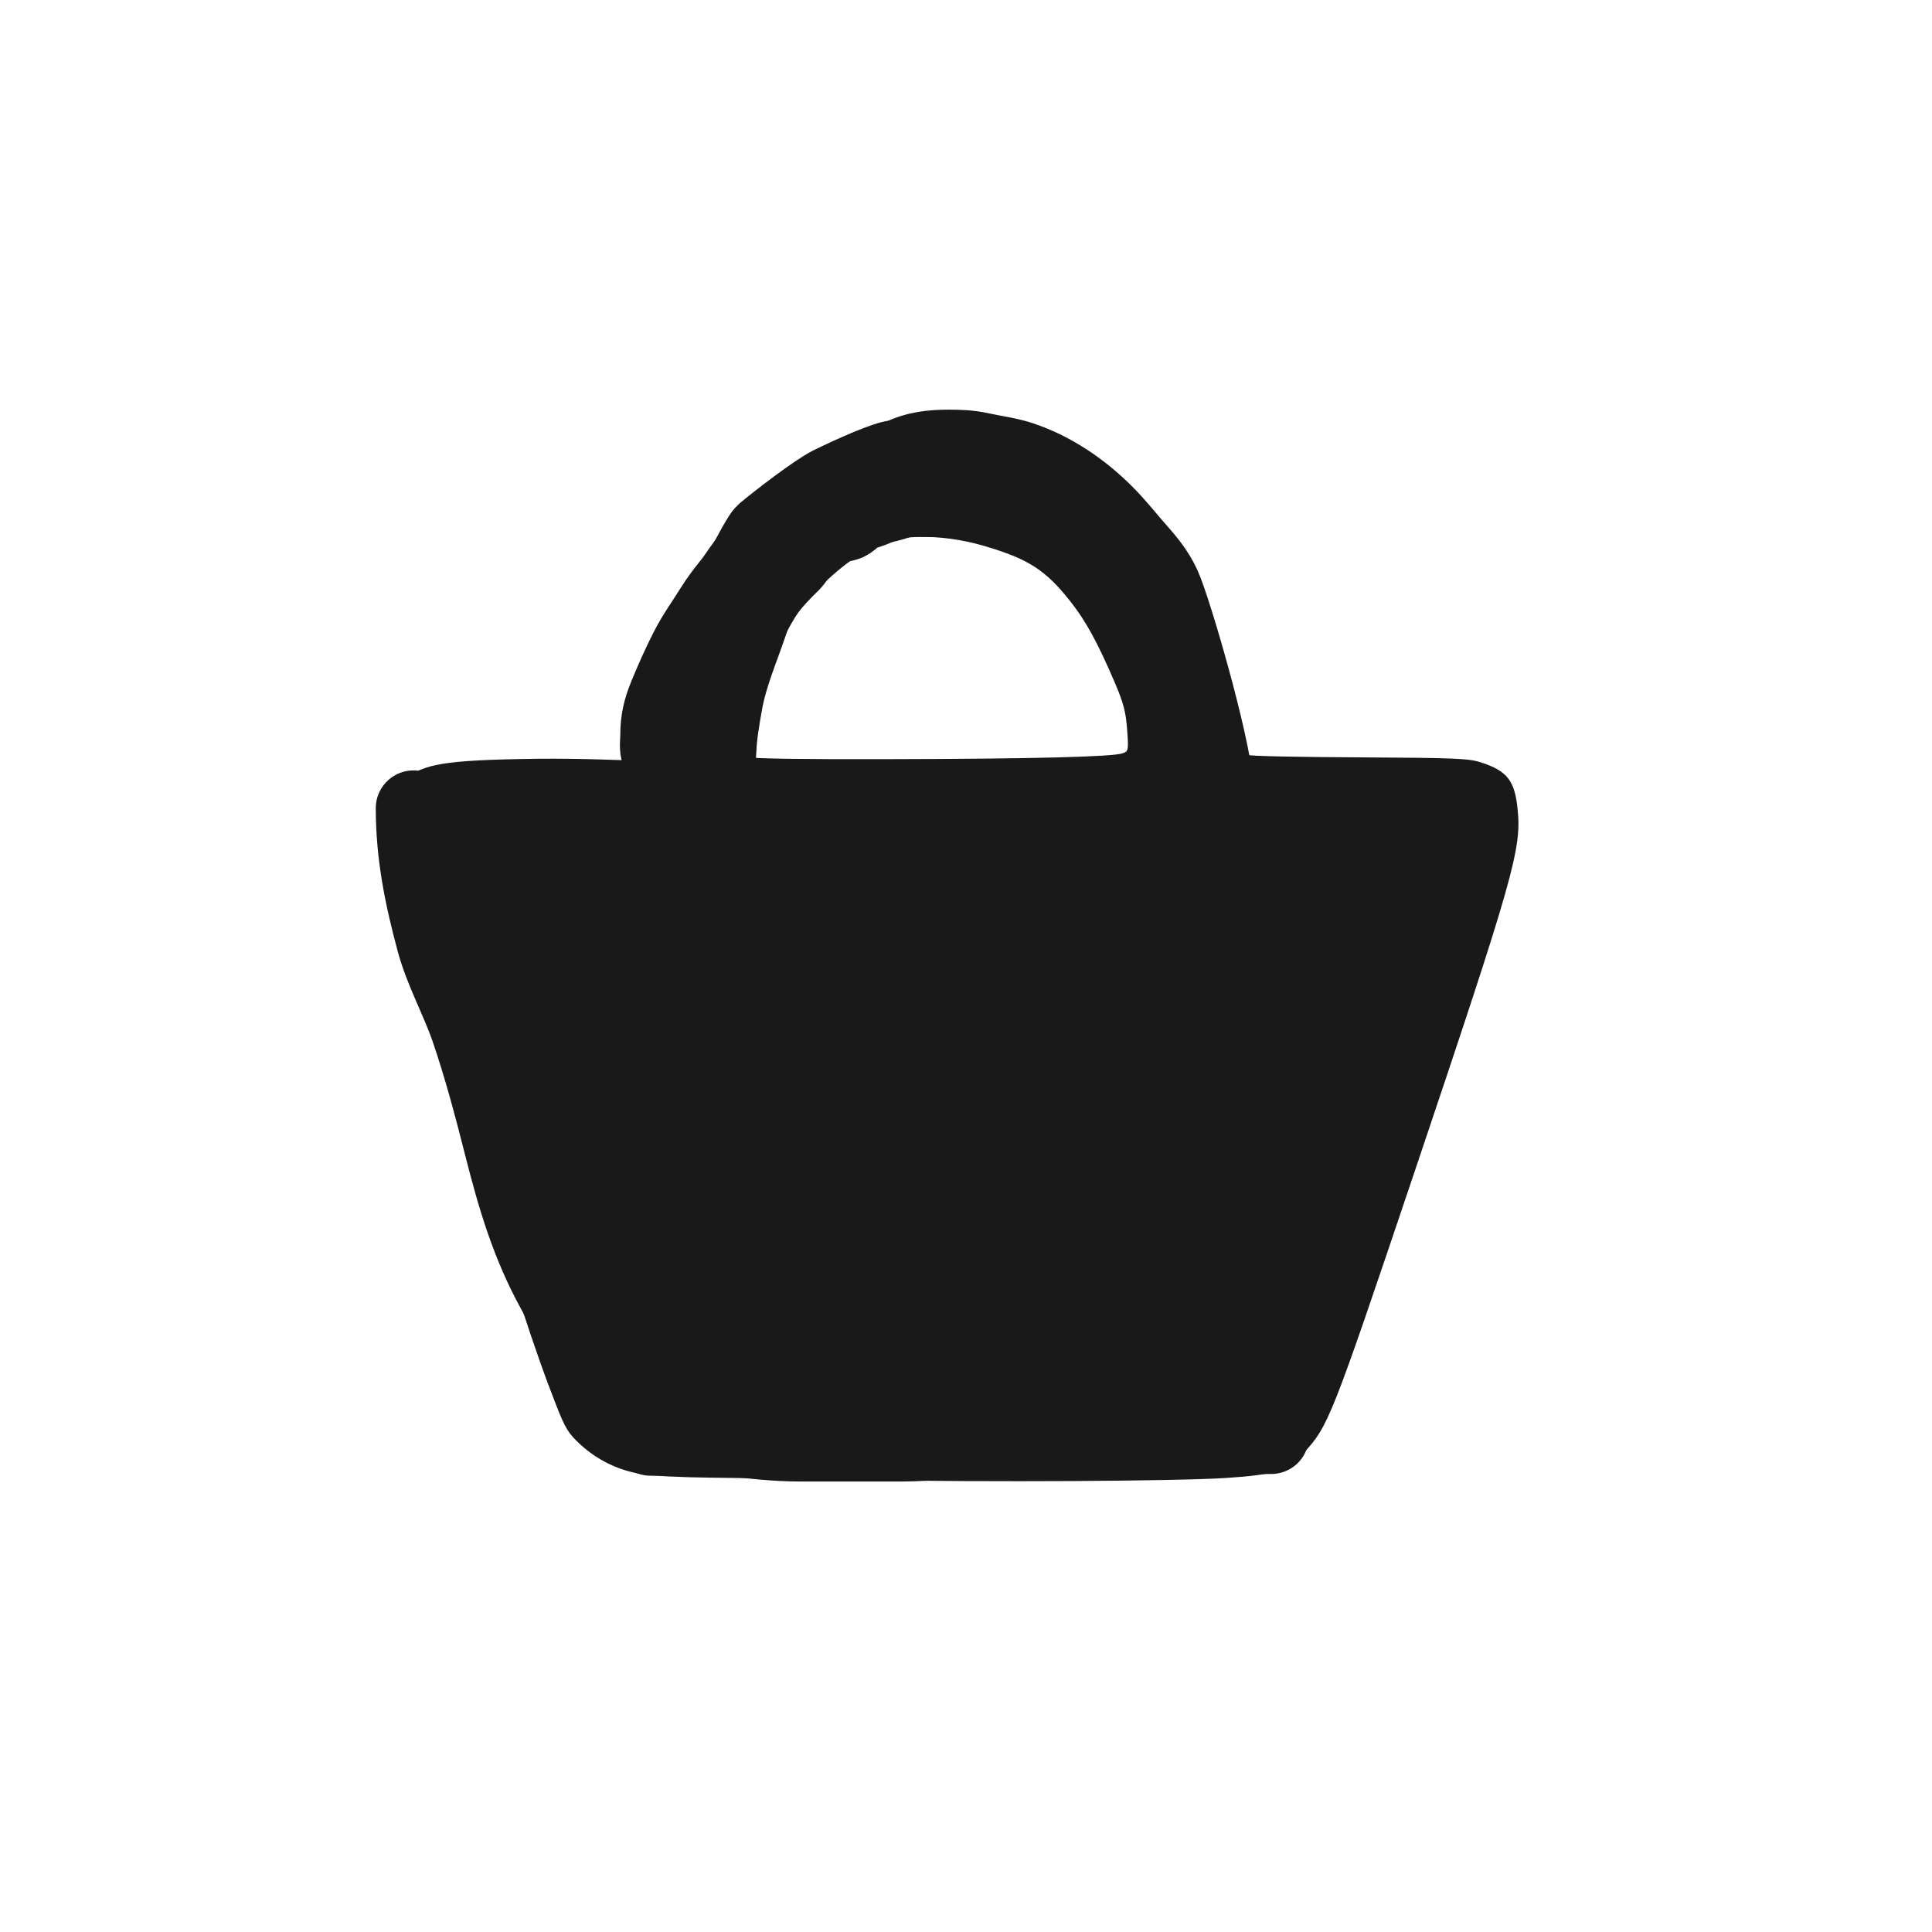 <?xml version="1.0" encoding="UTF-8"?> <svg xmlns="http://www.w3.org/2000/svg" width="30" height="30" viewBox="0 0 30 30" fill="none"><path d="M13.683 6.556C13.403 6.628 12.787 6.9 12.503 7.081C11.943 7.436 11.328 8.04 10.949 8.608C10.487 9.295 10.124 10.198 9.994 10.983C9.864 11.768 9.86 11.784 9.769 11.804C9.722 11.812 9.113 11.774 8.344 11.782C6.817 11.802 6.629 11.871 6.274 12.088C6.033 12.238 5.982 12.392 6.005 12.889C6.021 13.275 6.112 13.619 6.782 15.907C6.913 16.341 7.193 17.3 7.41 18.037C7.978 19.971 8.29 20.933 8.637 21.821C8.779 22.184 8.826 22.259 9.015 22.433C9.28 22.673 9.592 22.827 9.958 22.89C10.108 22.918 10.598 22.941 11.043 22.945C11.489 22.949 12.527 22.965 13.351 22.981C15.364 23.016 18.252 23.001 19.052 22.949C19.806 22.898 19.987 22.839 20.236 22.57C20.631 22.14 20.662 22.062 21.972 18.175C23.499 13.638 23.629 13.181 23.566 12.573C23.522 12.123 23.408 11.973 22.998 11.839C22.804 11.776 22.595 11.768 21.092 11.76C20.161 11.756 19.388 11.741 19.368 11.721C19.348 11.701 19.297 11.453 19.25 11.172C19.116 10.32 18.709 9.267 18.271 8.624C17.727 7.819 16.969 7.164 16.224 6.852C15.596 6.588 15.308 6.529 14.575 6.513C14.081 6.501 13.845 6.513 13.683 6.556ZM15.285 8.478C15.967 8.679 16.232 8.849 16.614 9.33C16.859 9.638 17.044 9.977 17.316 10.612C17.447 10.92 17.482 11.058 17.502 11.33C17.526 11.654 17.522 11.666 17.431 11.697C17.285 11.752 16.034 11.784 13.754 11.788C12.547 11.792 11.655 11.78 11.631 11.756C11.611 11.737 11.627 11.536 11.675 11.259C11.738 10.881 11.797 10.699 11.975 10.293C12.109 9.989 12.339 9.573 12.445 9.438C12.812 8.985 13.19 8.699 13.497 8.513C13.868 8.292 14.606 8.277 15.285 8.478Z" fill="#191919"></path><path d="M6.421 12.549C6.421 13.272 6.555 13.929 6.743 14.625C6.867 15.084 7.119 15.534 7.274 15.987C7.479 16.586 7.636 17.184 7.792 17.797C7.995 18.598 8.21 19.332 8.614 20.06C8.816 20.422 8.895 20.832 9.036 21.213C9.092 21.364 9.163 21.505 9.319 21.557" stroke="#191919" stroke-width="1.172" stroke-linecap="round"></path><path d="M10.102 22.329C10.561 22.329 10.82 22.279 11.273 22.329C11.703 22.377 12.018 22.419 12.453 22.419C12.969 22.419 13.486 22.419 14.002 22.419C14.466 22.419 14.927 22.341 15.392 22.341C15.875 22.341 16.358 22.341 16.841 22.341C17.805 22.341 18.773 22.302 19.739 22.302" stroke="#191919" stroke-width="1.172" stroke-linecap="round"></path><path d="M10.303 11.981C10.303 11.68 10.43 11.444 10.588 11.192C10.714 10.992 10.77 10.749 10.87 10.538C10.938 10.393 10.978 10.232 11.041 10.085C11.124 9.893 11.195 9.612 11.343 9.464" stroke="#191919" stroke-width="1.172" stroke-linecap="round"></path><path d="M10.235 11.712C10.196 11.624 10.218 11.502 10.218 11.408C10.218 11.187 10.259 11.011 10.344 10.805C10.444 10.561 10.551 10.32 10.671 10.084C10.787 9.854 10.938 9.648 11.073 9.43C11.222 9.192 11.403 8.991 11.578 8.774C11.76 8.549 11.94 8.258 12.18 8.088C12.341 7.975 12.514 7.867 12.714 7.84C12.945 7.808 13.172 7.802 13.406 7.802" stroke="#191919" stroke-width="1.172" stroke-linecap="round"></path><path d="M11.273 9.439C11.26 9.33 11.78 8.334 11.859 8.267C12.061 8.097 12.666 7.628 12.899 7.514C13.084 7.424 13.259 7.344 13.452 7.276C13.623 7.215 13.81 7.183 13.972 7.098C14.211 6.974 14.468 6.947 14.732 6.947C14.897 6.947 15.06 6.953 15.222 6.989C15.436 7.037 15.661 7.062 15.869 7.133C16.362 7.301 16.802 7.604 17.168 7.97C17.357 8.159 17.524 8.375 17.702 8.575C17.866 8.76 18.006 8.946 18.095 9.179C18.31 9.744 18.891 11.774 18.891 12.368" stroke="#191919" stroke-width="1.172" stroke-linecap="round"></path><path d="M15.287 7.752C14.999 7.752 14.711 7.752 14.422 7.752C14.272 7.752 14.082 7.721 13.944 7.782C13.856 7.821 13.743 7.836 13.65 7.869C13.57 7.898 13.491 7.941 13.407 7.952C13.301 7.968 13.245 8.082 13.156 8.12C13.062 8.161 12.522 8.202 12.443 8.266C12.253 8.421 12.481 8.572 12.304 8.746C12.034 9.009 11.776 9.289 11.654 9.656C11.514 10.075 11.335 10.476 11.256 10.914C11.213 11.152 11.169 11.406 11.159 11.649C11.151 11.839 11.109 12.023 11.109 12.215" stroke="#191919" stroke-width="1.172" stroke-linecap="round"></path></svg> 